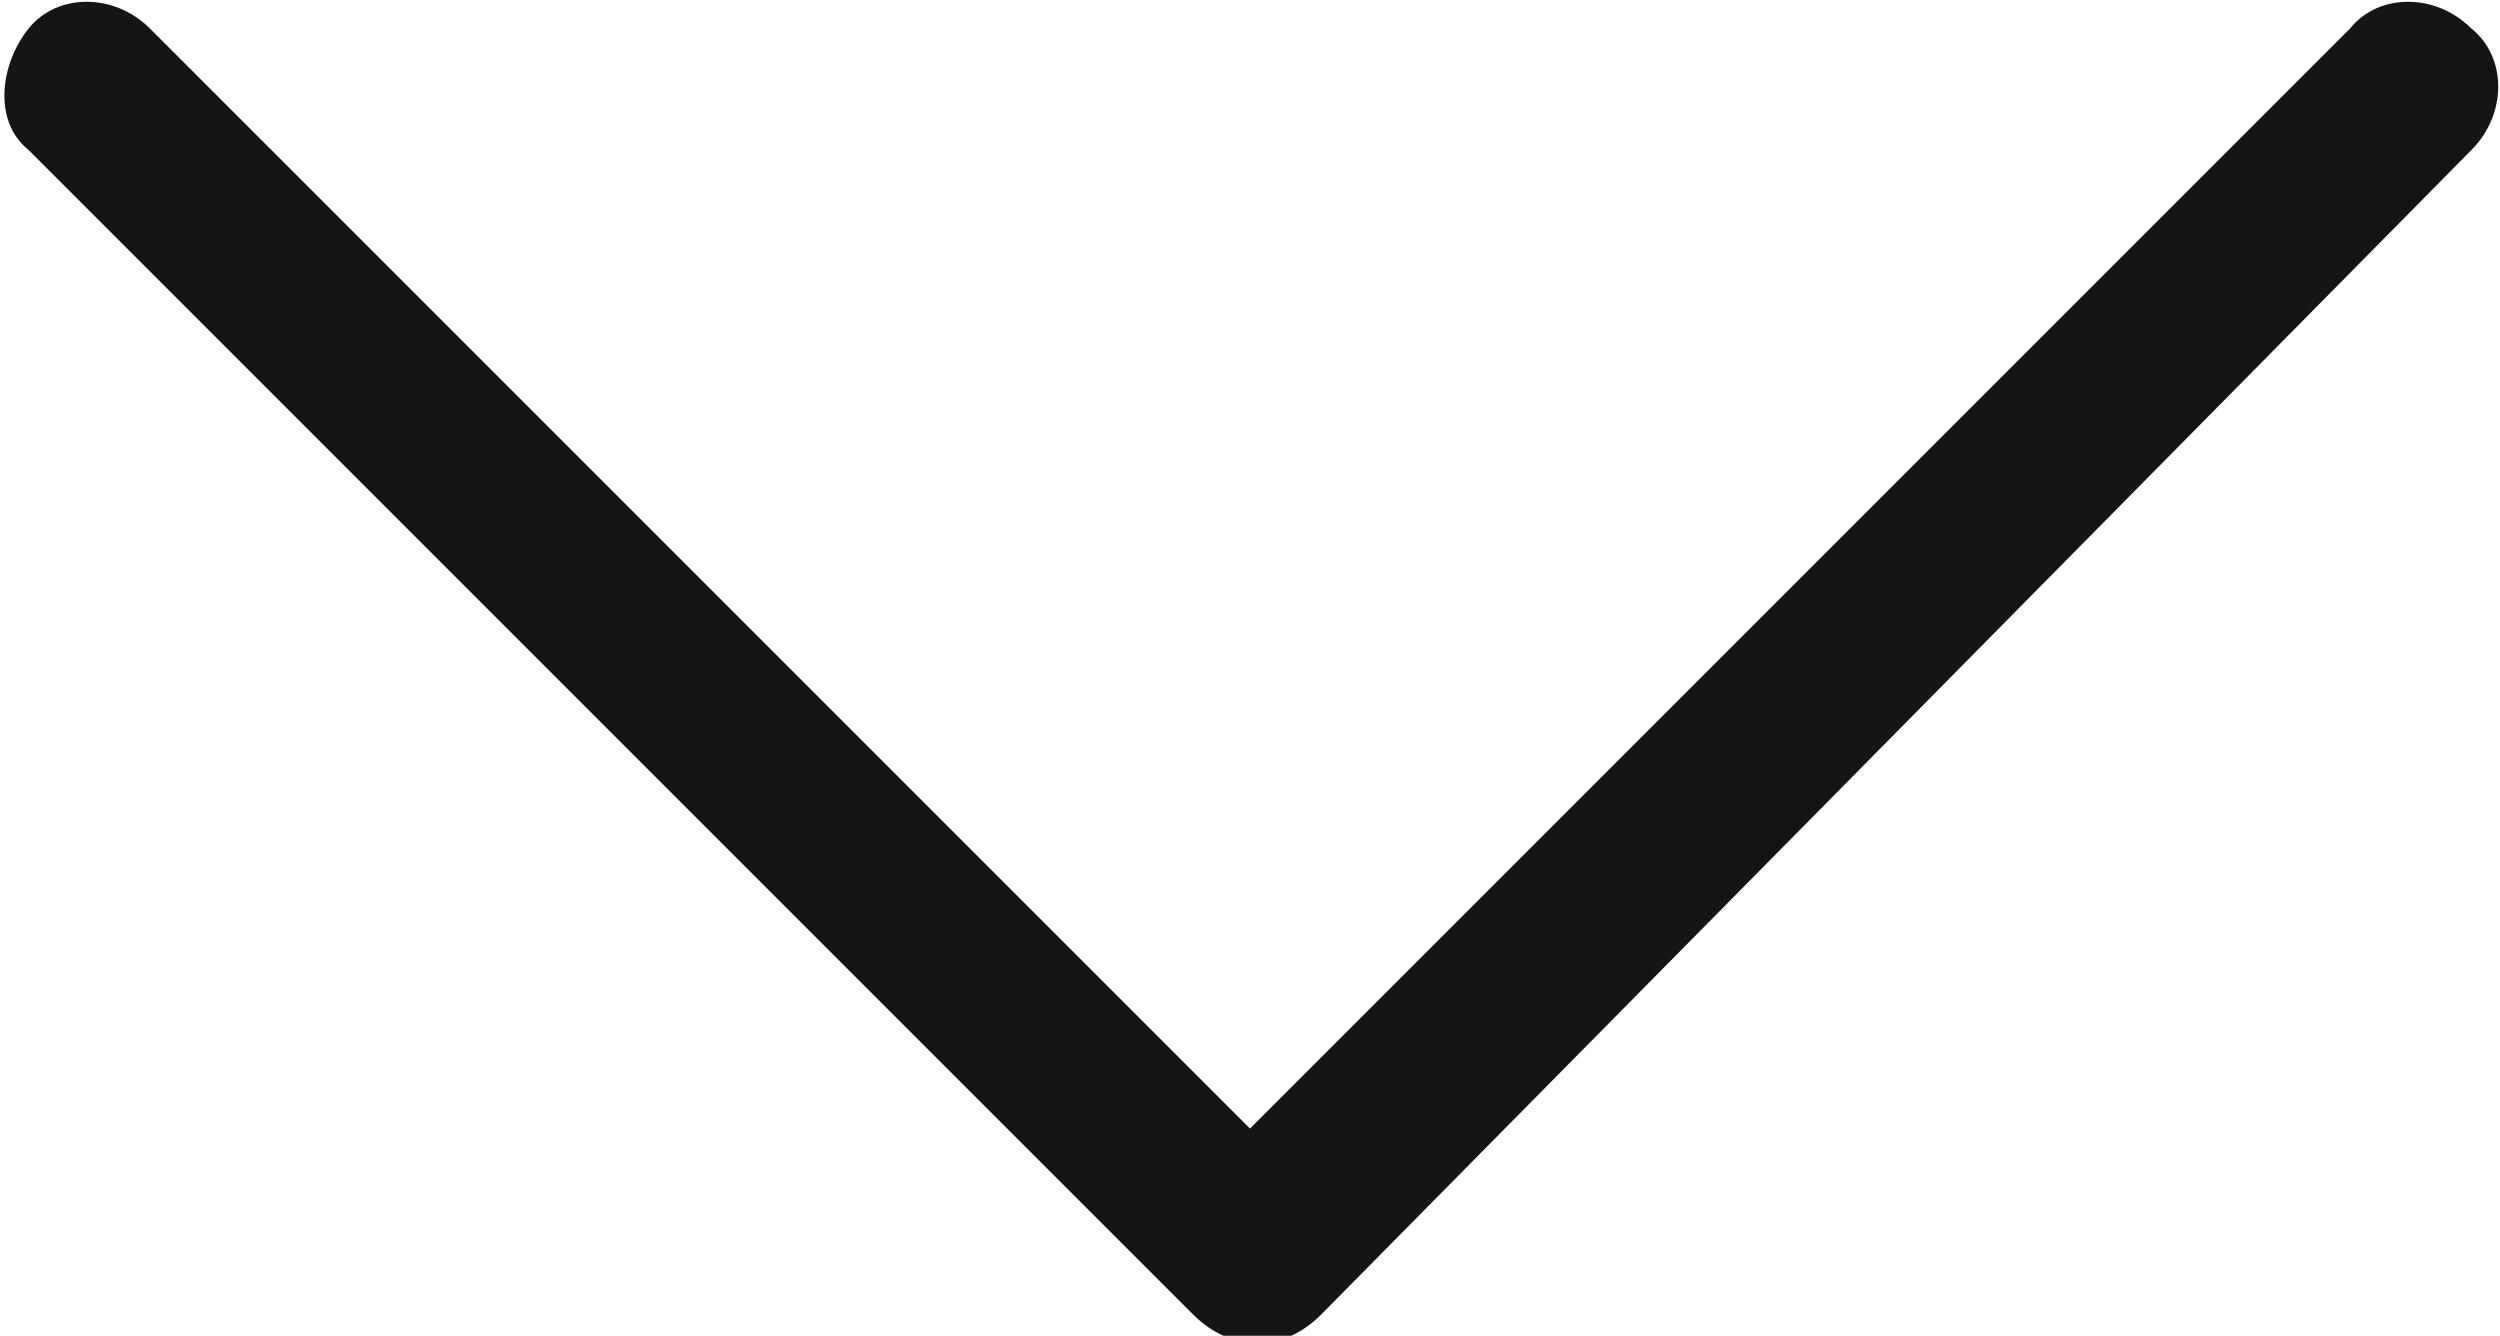 <?xml version="1.0" encoding="utf-8"?>
<!-- Generator: Adobe Illustrator 23.0.4, SVG Export Plug-In . SVG Version: 6.00 Build 0)  -->
<svg version="1.1" id="Calque_1" xmlns="http://www.w3.org/2000/svg" xmlns:xlink="http://www.w3.org/1999/xlink" x="0px" y="0px"
	 viewBox="0 0 35 18.7" style="enable-background:new 0 0 35 18.7;" xml:space="preserve">
<style type="text/css">
	.st0{fill:#151515;}
</style>
<g>
	<path class="st0" d="M34.6,0.4c-0.5-0.5-1.3-0.5-1.7,0L17.5,15.8L2.1,0.4c-0.5-0.5-1.3-0.5-1.7,0s-0.5,1.3,0,1.7l16.3,16.3
		c0.2,0.2,0.5,0.4,0.9,0.4c0.3,0,0.6-0.1,0.9-0.4L34.6,2.1C35.1,1.6,35.1,0.8,34.6,0.4z"/>
</g>
</svg>
